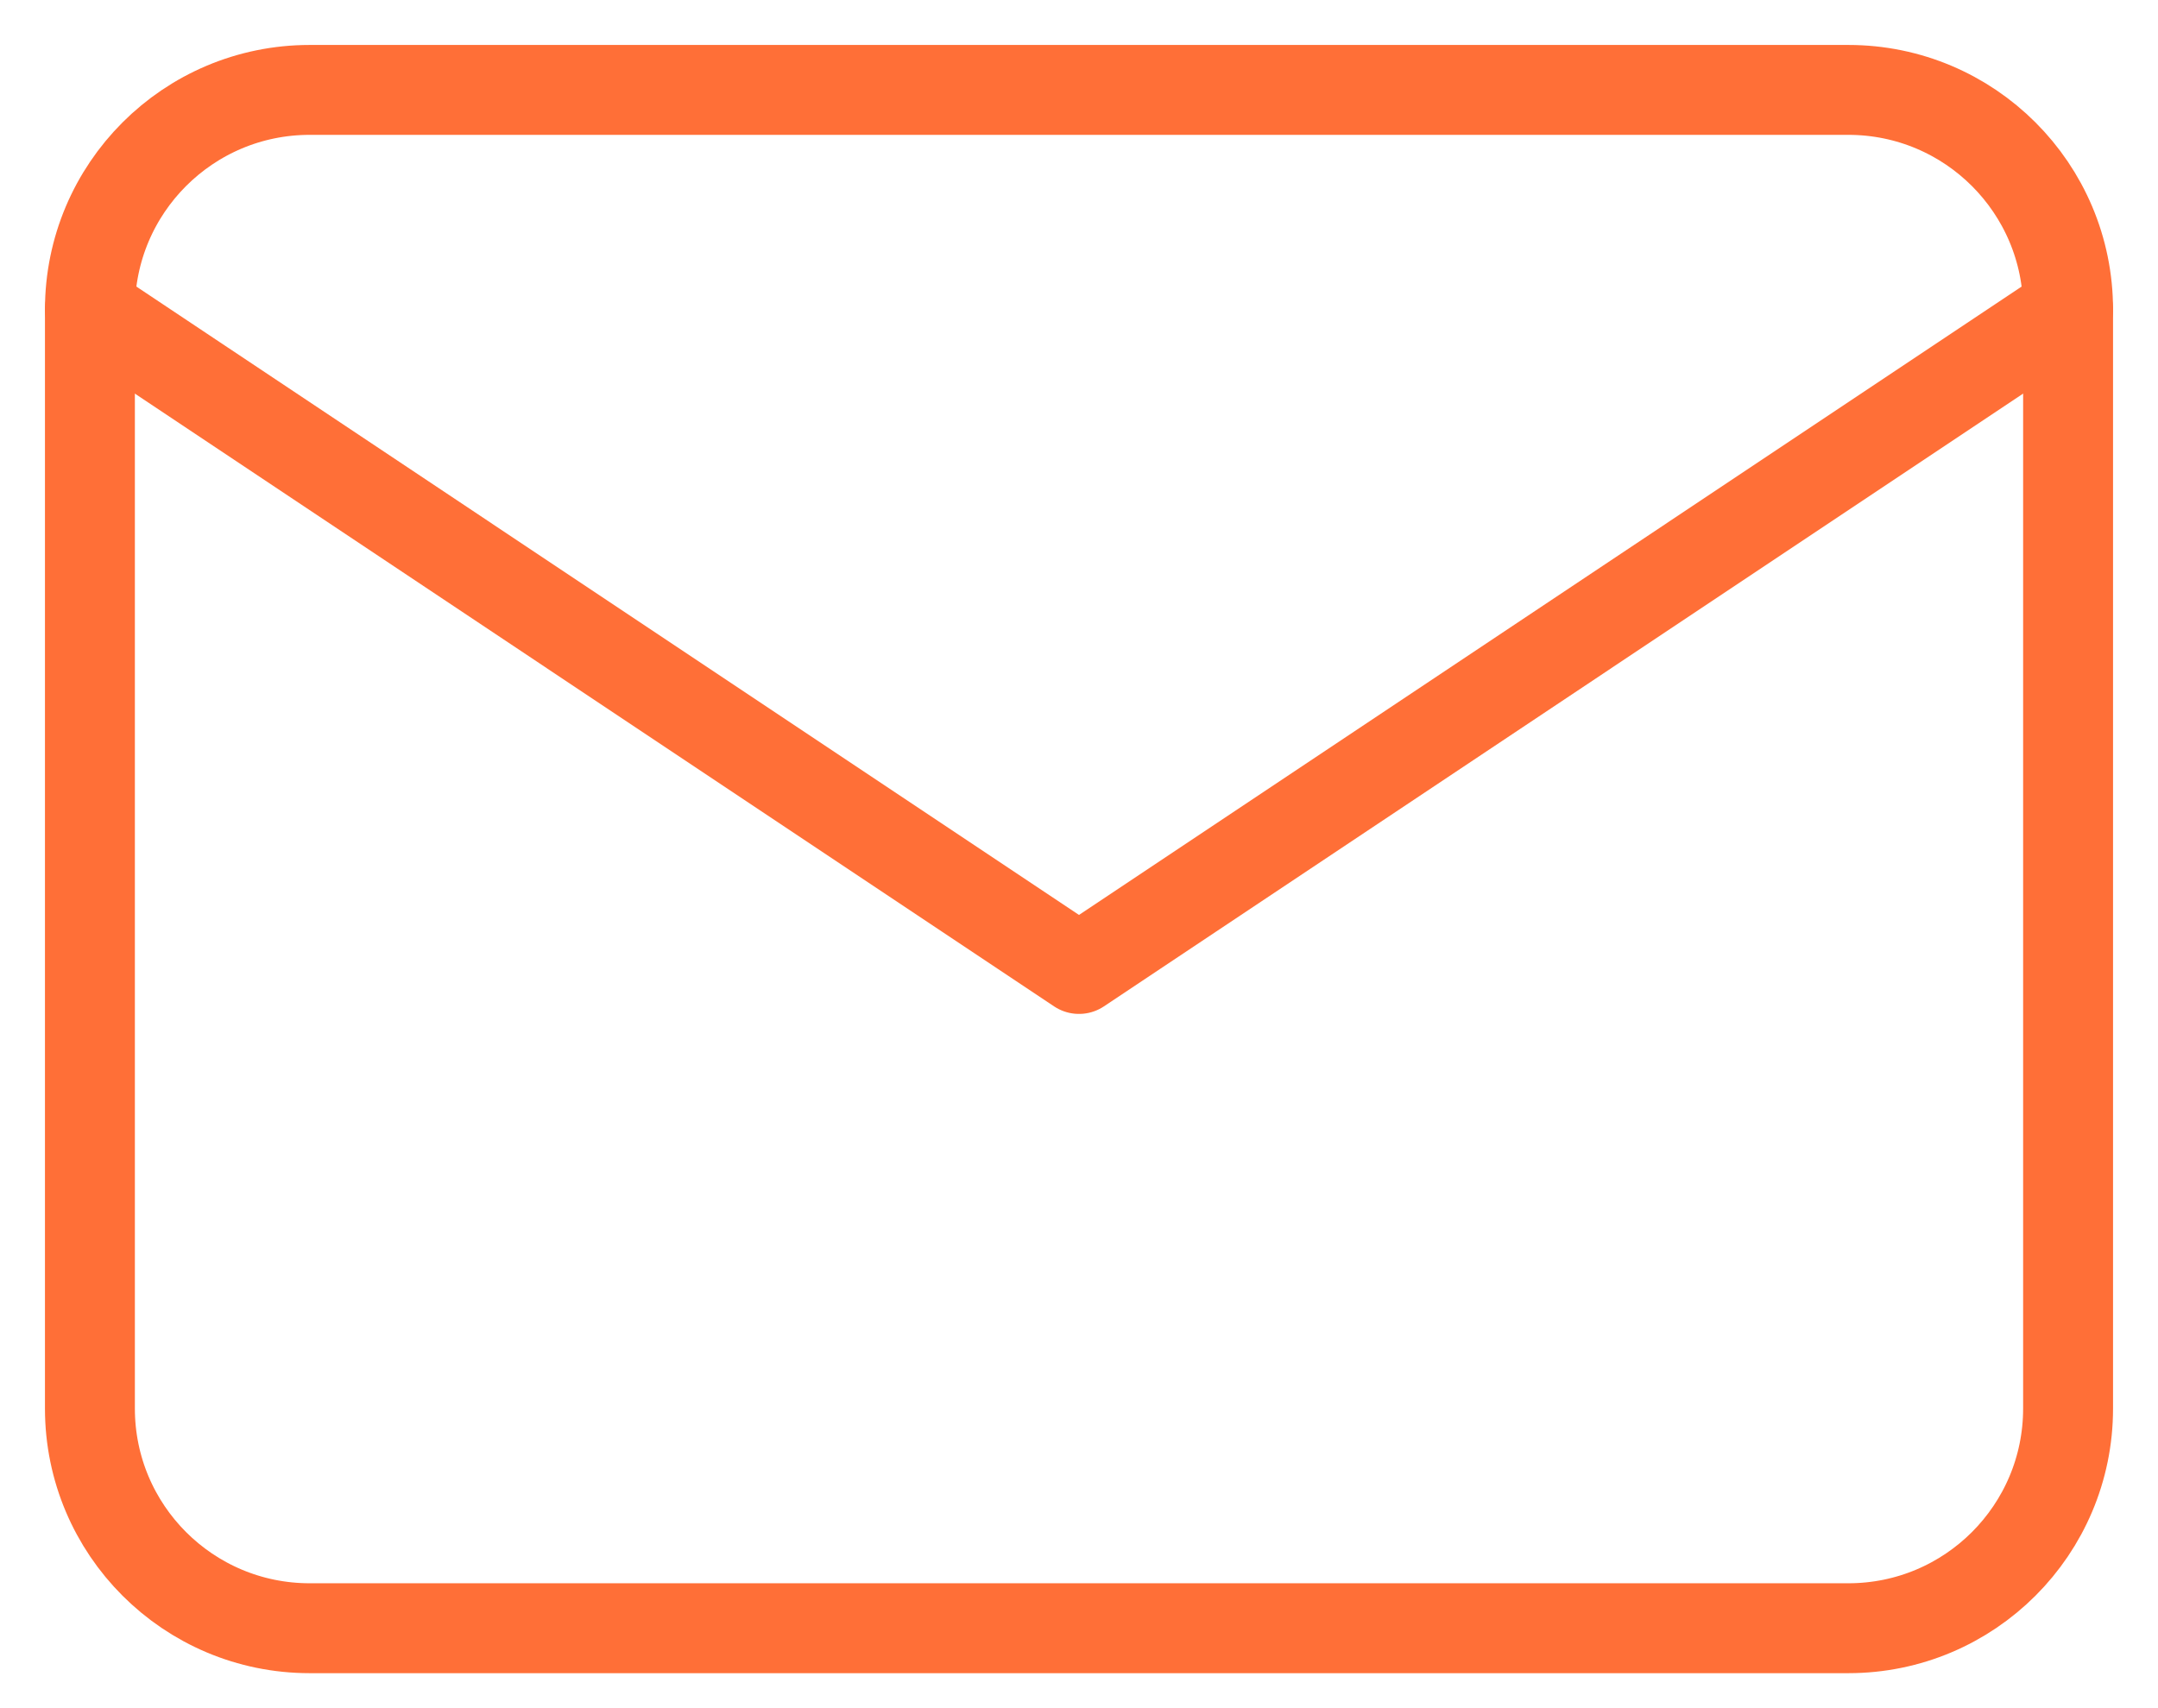 <svg width="24" height="19" viewBox="0 0 24 19" fill="none" xmlns="http://www.w3.org/2000/svg">
<path d="M20.556 1H3.444C2.094 1 1 2.094 1 3.444V15.667C1 17.017 2.094 18.111 3.444 18.111H20.556C21.906 18.111 23 17.017 23 15.667V3.444C23 2.094 21.906 1 20.556 1Z" stroke="#FF6F37" stroke-linecap="round" stroke-linejoin="round"/>
<path d="M1 3.444L12 10.778L23 3.444" stroke="#FF6F37" stroke-linecap="round" stroke-linejoin="round"/>
</svg>
